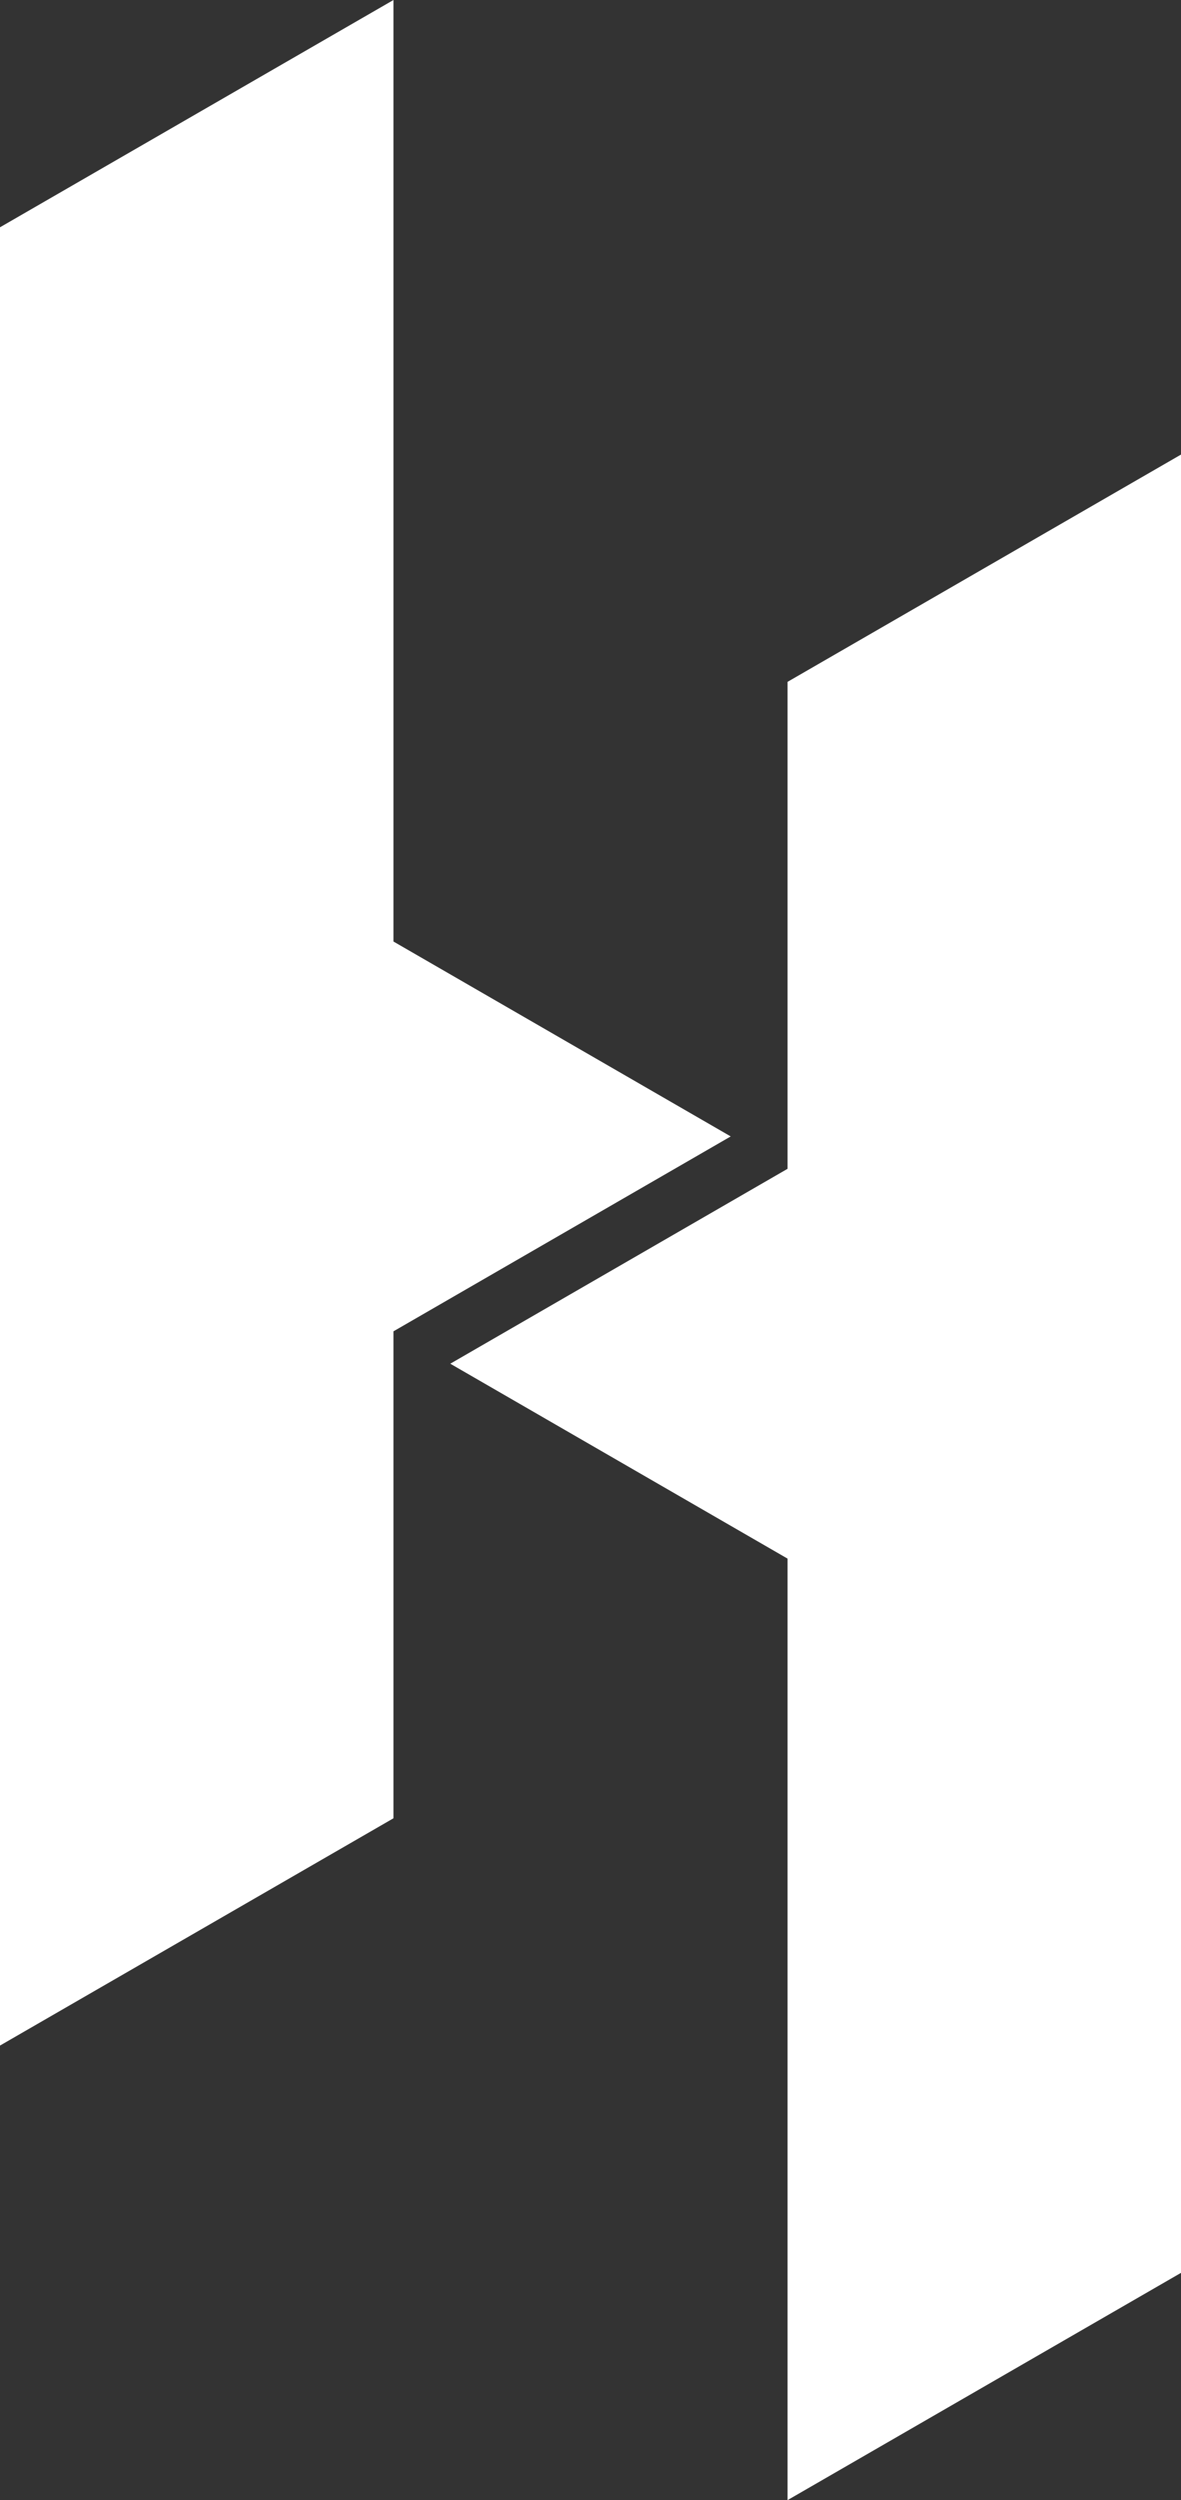 <?xml version="1.0" encoding="UTF-8"?><svg id="Layer_2" xmlns="http://www.w3.org/2000/svg" viewBox="0 0 19.33 40.92"><rect x="0" y="0" width="19.33" height="40.92" fill="#333333" stroke="none"/><g id="Layer_1-2"><polygon points="11.96 18.6 6.44 21.79 6.44 29.76 0 33.48 0 3.72 6.44 0 6.44 15.41 11.96 18.6" fill="#fff" stroke-width="0"/><polygon points="19.33 7.44 19.33 37.2 12.89 40.92 12.89 25.51 7.37 22.32 12.89 19.13 12.89 11.16 19.33 7.44" fill="#fff" stroke-width="0"/></g></svg>